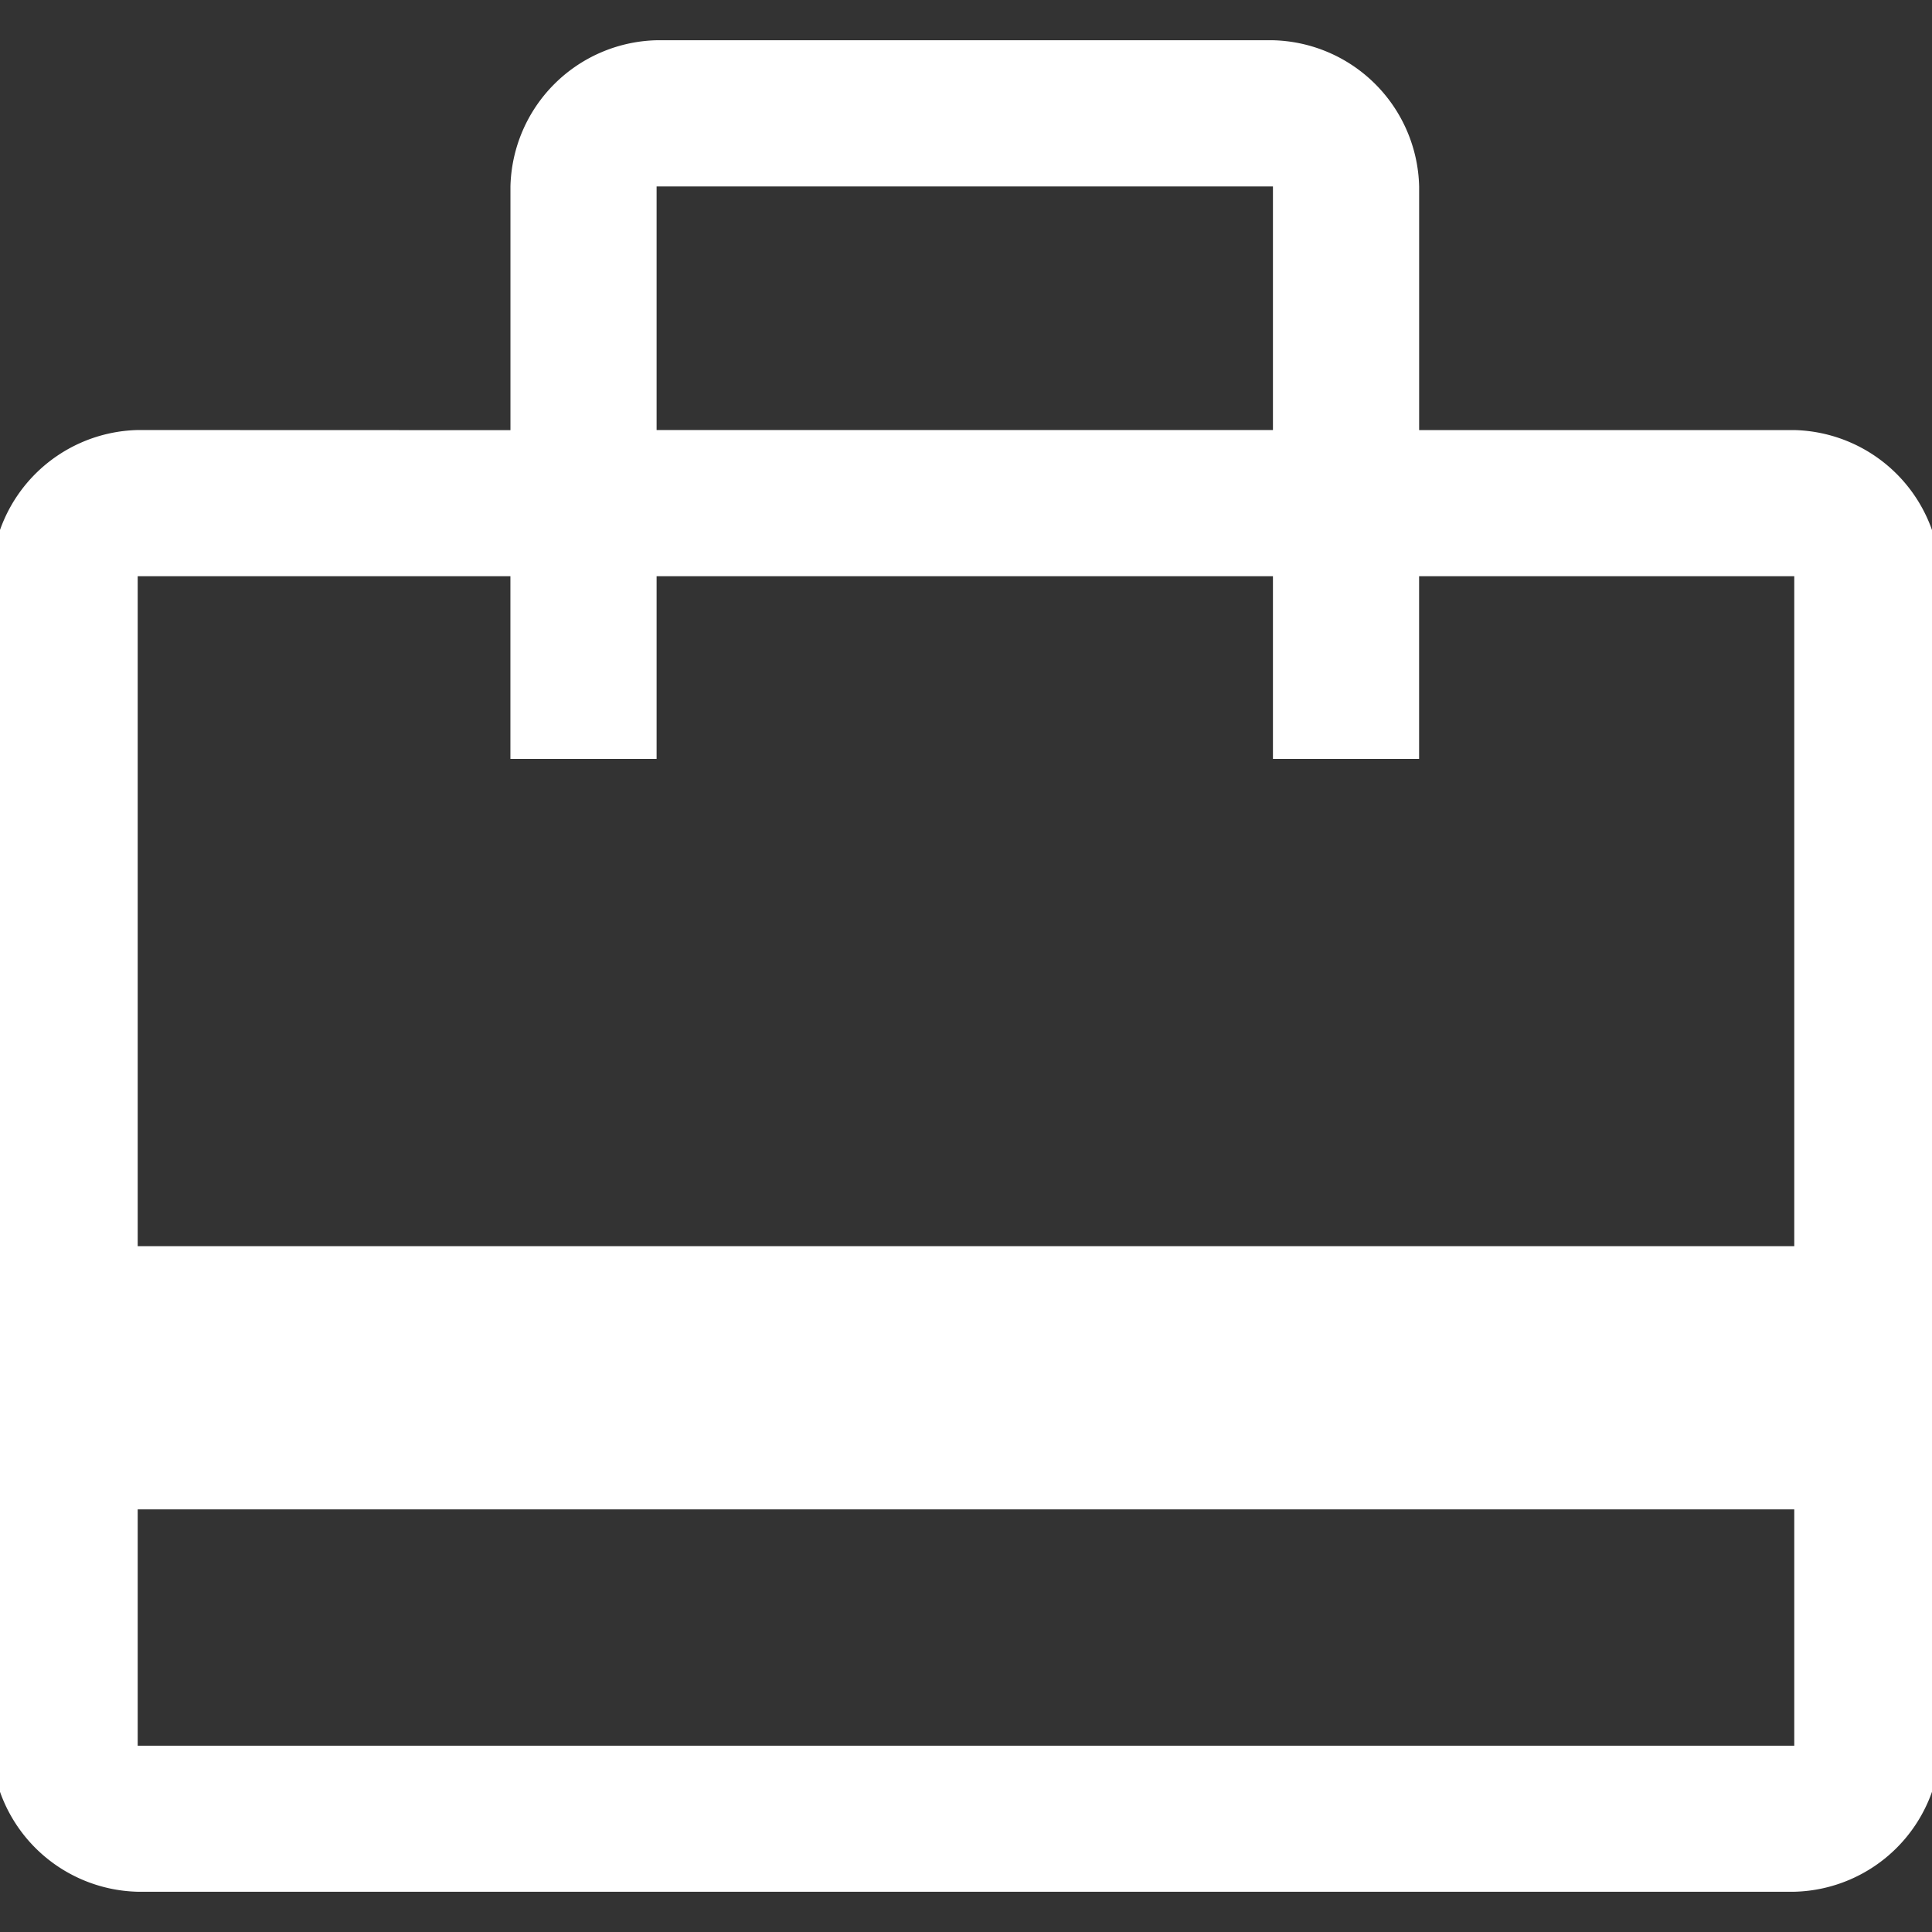 <svg  fill="white" xmlns="http://www.w3.org/2000/svg" xmlns:xlink="http://www.w3.org/1999/xlink" width="48" height="48" viewBox="0 0 48 48">
  <rect x="0" y="0" width="48" height="48" fill="#333333" stroke="none"/>
  <defs>
    <clipPath id="clip-path">
      <rect id="長方形_9290" data-name="長方形 9290" width="48" height="48" transform="translate(384.5 3601.5)"/>
    </clipPath>
  </defs>
  <g id="マスクグループ_75" data-name="マスクグループ 75" transform="translate(-384.5 -3601.5)" clip-path="url(#clip-path)">
    <path id="card_travel_FILL0_wght400_GRAD0_opsz48" d="M15.132,61.8v5.871H56.289V61.8Zm9.261-26.813V28.932A3.723,3.723,0,0,1,28.024,25.3H43.337a3.723,3.723,0,0,1,3.632,3.632v6.053h9.321a3.723,3.723,0,0,1,3.632,3.632V67.668A3.723,3.723,0,0,1,56.289,71.3H15.132A3.723,3.723,0,0,1,11.5,67.668V38.616a3.723,3.723,0,0,1,3.632-3.632ZM15.132,55.261H56.289V38.616H46.968v4.539H43.337V38.616H28.024v4.539H24.392V38.616H15.132ZM28.024,34.984H43.337V28.932H28.024ZM15.132,67.668v0Z" transform="translate(372.789 3577.2)"/>
  </g>
</svg>
